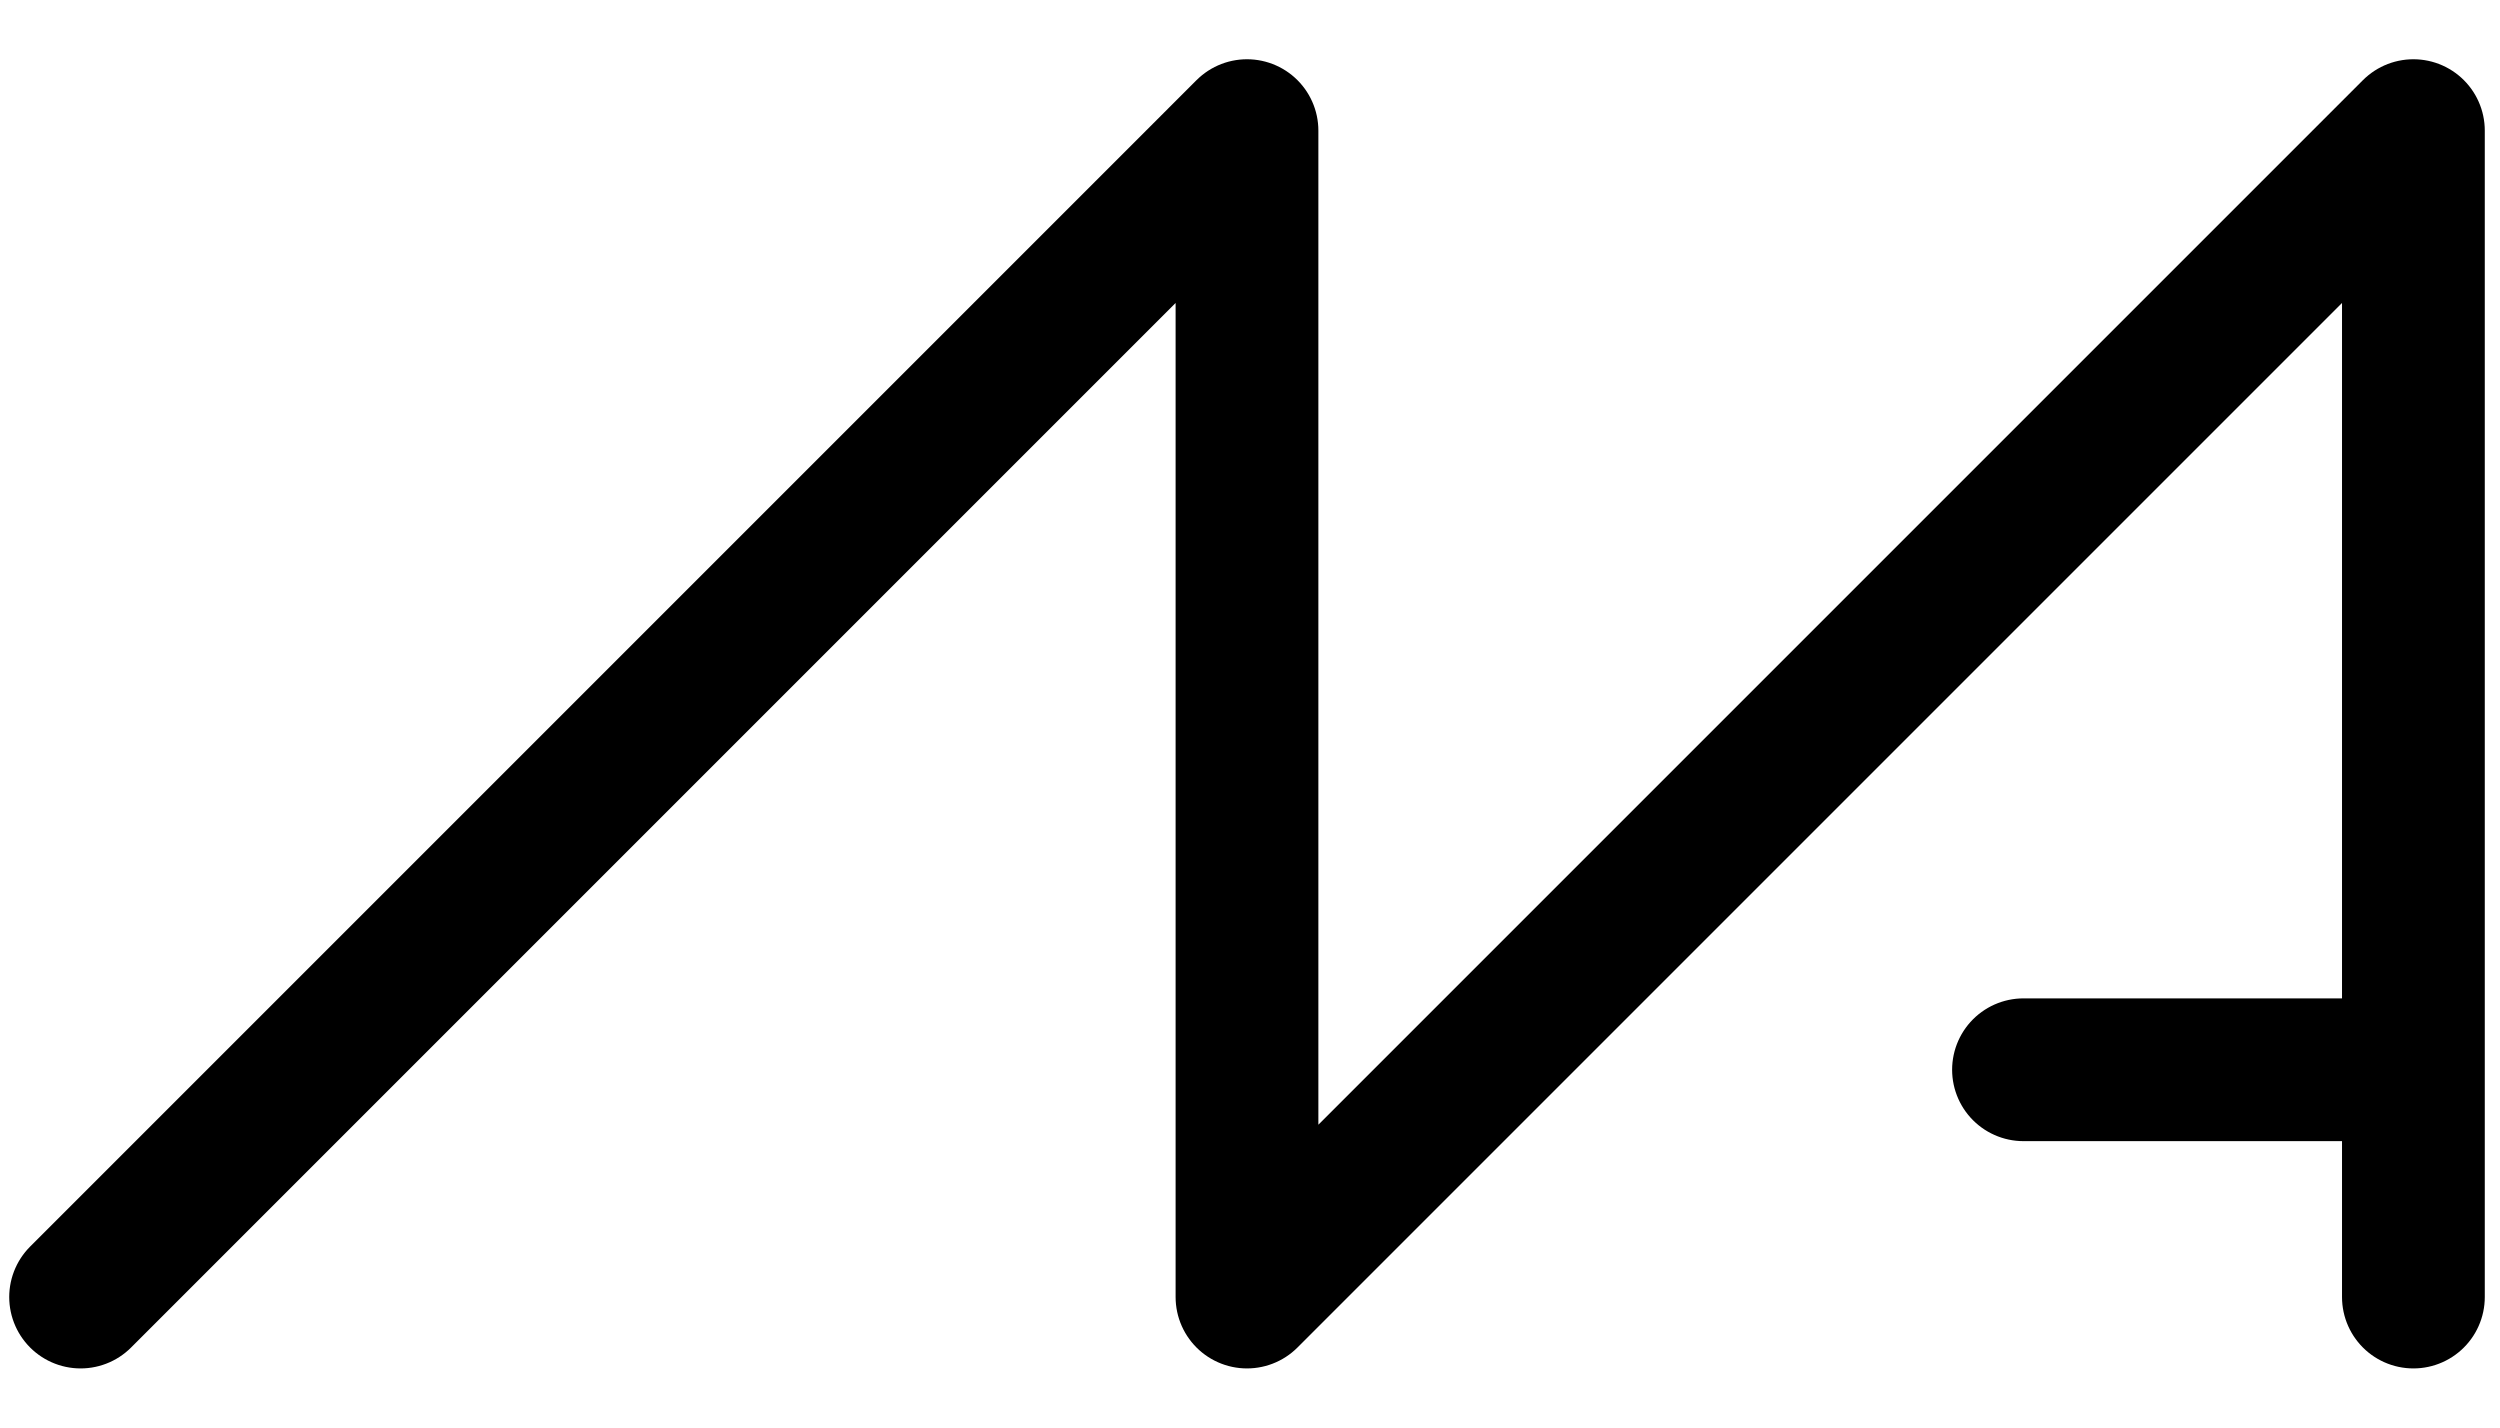 <?xml version="1.0" encoding="utf-8"?>
<!-- Generator: Adobe Illustrator 17.0.0, SVG Export Plug-In . SVG Version: 6.00 Build 0)  -->
<!DOCTYPE svg PUBLIC "-//W3C//DTD SVG 1.1//EN" "http://www.w3.org/Graphics/SVG/1.1/DTD/svg11.dtd">
<svg version="1.1" id="Layer_1" xmlns="http://www.w3.org/2000/svg" xmlns:xlink="http://www.w3.org/1999/xlink" x="0px" y="0px"
	 width="87.555px" height="50px" viewBox="0 0 87.555 50" enable-background="new 0 0 87.555 50" xml:space="preserve">
<g>
	
		<line fill="none" stroke="#000000" stroke-width="5" stroke-linecap="round" stroke-linejoin="round" stroke-miterlimit="10" x1="70.867" y1="37.465" x2="83.923" y2="37.465"/>
	
		<polyline fill="none" stroke="#000000" stroke-width="5" stroke-linecap="round" stroke-linejoin="round" stroke-miterlimit="10" points="
		2.823,45.425 43.672,4.575 43.672,45.425 84.522,4.575 84.522,45.425 	"/>
</g>
</svg>
